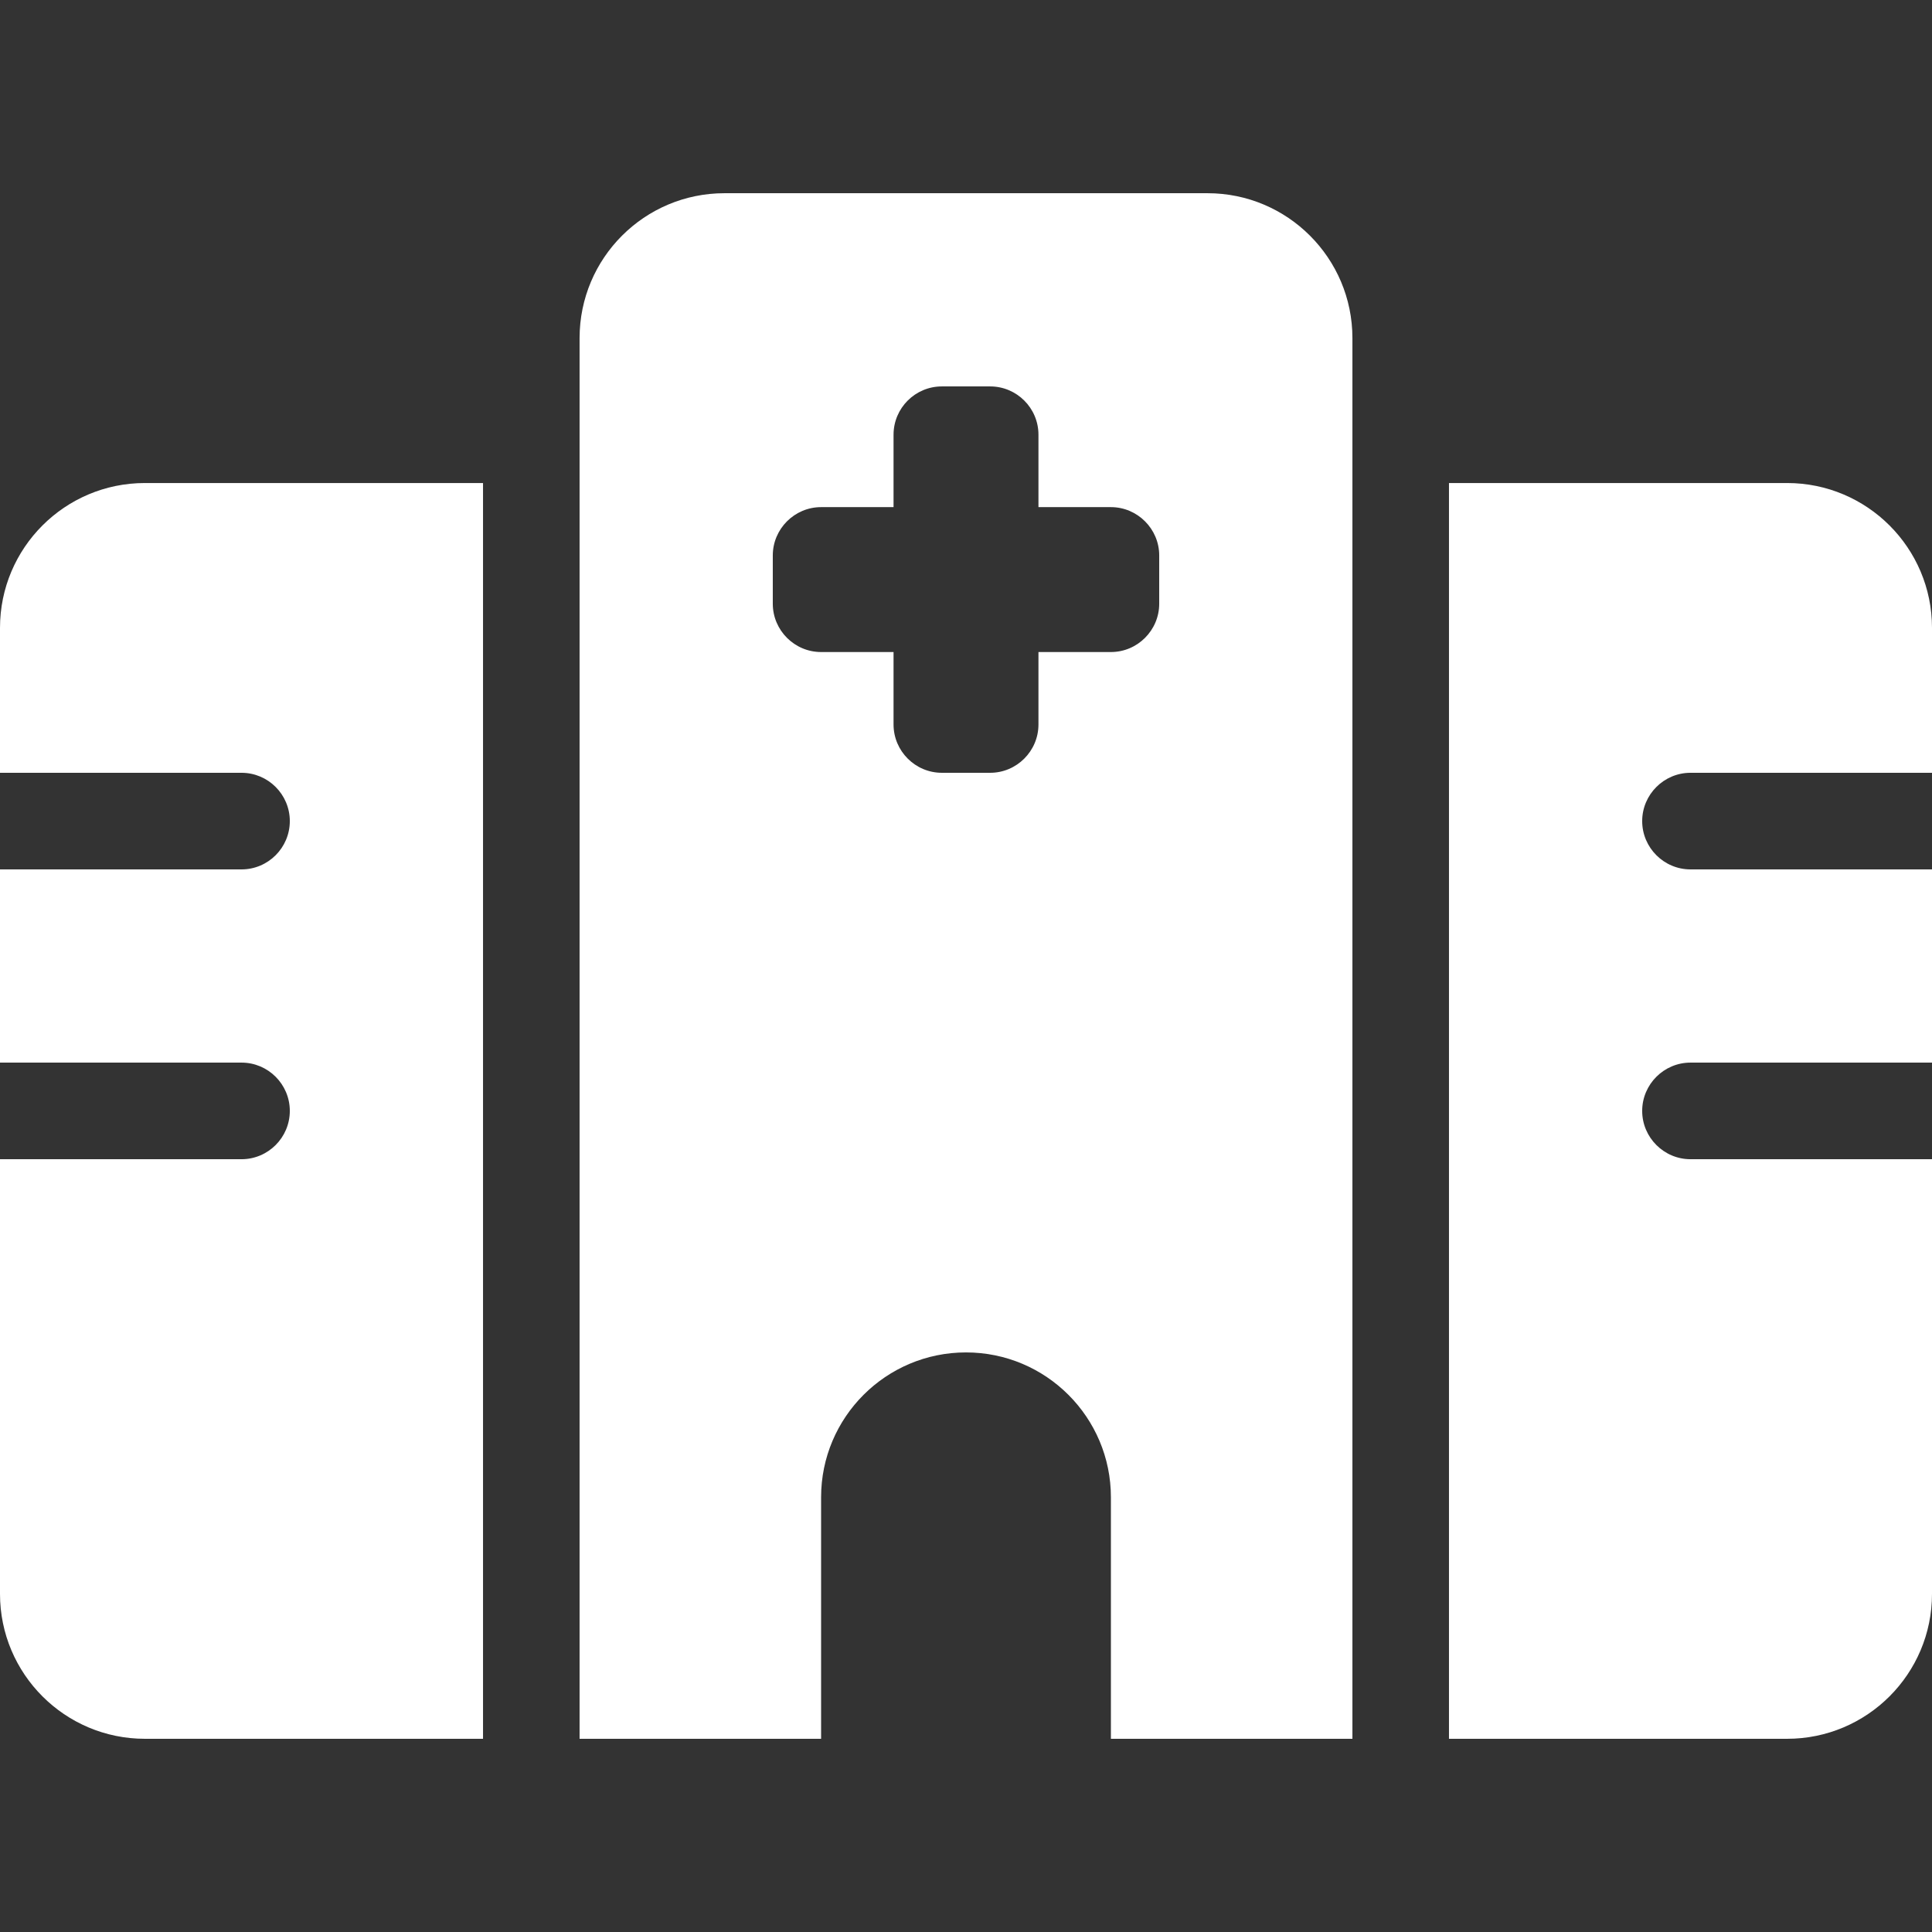 <?xml version="1.0" encoding="UTF-8"?>
<!DOCTYPE svg PUBLIC "-//W3C//DTD SVG 1.1//EN" "http://www.w3.org/Graphics/SVG/1.1/DTD/svg11.dtd">
<!-- Creator: CorelDRAW 2021 (64 Bit) -->
<svg xmlns="http://www.w3.org/2000/svg" xml:space="preserve" width="4.064mm" height="4.064mm" version="1.1" style="shape-rendering:geometricPrecision; text-rendering:geometricPrecision; image-rendering:optimizeQuality; fill-rule:evenodd; clip-rule:evenodd"
viewBox="0 0 406.38 406.38"
 xmlns:xlink="http://www.w3.org/1999/xlink"
 xmlns:xodm="http://www.corel.com/coreldraw/odm/2003">
 <rect x="0" y="0" width="406.38" height="406.38" fill="#333333" stroke="none"/>
 <defs>
  <style type="text/css">
   <![CDATA[
    .fil0 {fill:none}
    .fil1 {fill:white;fill-rule:nonzero}
   ]]>
  </style>
 </defs>
 <g id="Camada_x0020_1">
  <rect class="fil0" x="-0.02" y="-0" width="406.39" height="406.39"/>
  <path class="fil1" d="M121.91 71.12c0,-16.84 13.66,-30.48 30.48,-30.48l101.6 0c16.82,0 30.48,13.64 30.48,30.48l0 294.62 -50.8 0 0 -50.8c0,-16.82 -13.65,-30.47 -30.48,-30.47 -16.83,0 -30.48,13.65 -30.48,30.47l0 50.8 -50.8 0 0 -294.62zm76.2 10.16c-5.59,0 -10.16,4.54 -10.16,10.16l0 15.23 -15.24 0c-5.59,0 -10.16,4.58 -10.16,10.16l0 10.16c0,5.59 4.57,10.16 10.16,10.16l15.24 0 0 15.24c0,5.59 4.57,10.16 10.16,10.16l10.16 0c5.59,0 10.16,-4.57 10.16,-10.16l0 -15.24 15.24 0c5.59,0 10.16,-4.57 10.16,-10.16l0 -10.16c0,-5.58 -4.57,-10.16 -10.16,-10.16l-15.24 0 0 -15.23c0,-5.62 -4.57,-10.16 -10.16,-10.16l-10.16 0zm-96.51 20.32l0 264.14 -71.12 0c-16.83,0 -30.48,-13.65 -30.48,-30.48l0 -91.43 50.8 0c5.61,0 10.16,-4.57 10.16,-10.16 0,-5.59 -4.55,-10.16 -10.16,-10.16l-50.8 0 0 -40.64 50.8 0c5.61,0 10.16,-4.57 10.16,-10.16 0,-5.59 -4.55,-10.16 -10.16,-10.16l-50.8 0 0 -30.48c0,-16.82 13.65,-30.47 30.48,-30.47l71.12 0zm274.3 0c16.83,0 30.48,13.65 30.48,30.47l0 30.48 -50.8 0c-5.59,0 -10.16,4.57 -10.16,10.16 0,5.59 4.57,10.16 10.16,10.16l50.8 0 0 40.64 -50.8 0c-5.59,0 -10.16,4.57 -10.16,10.16 0,5.59 4.57,10.16 10.16,10.16l50.8 0 0 91.43c0,16.83 -13.65,30.48 -30.48,30.48l-71.12 0 0 -264.14 71.12 0z"/>
 </g>
</svg>
